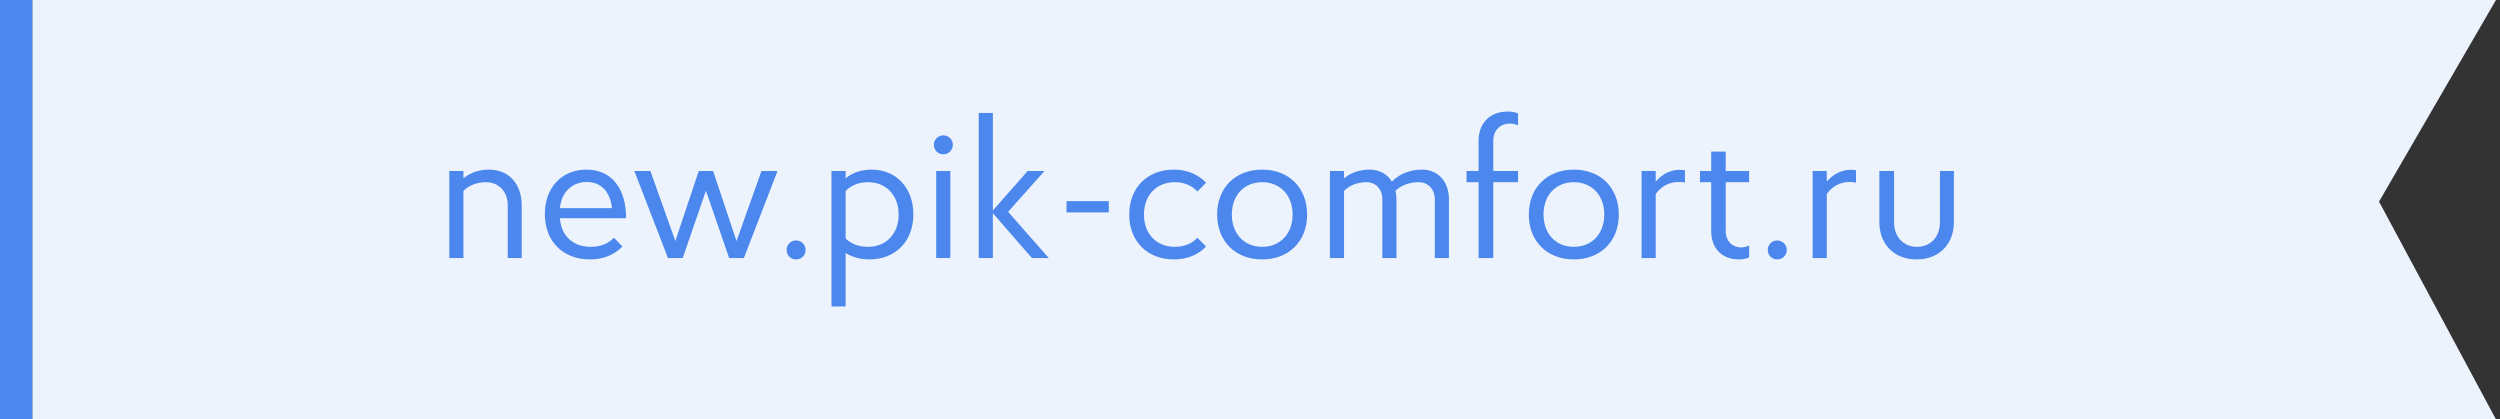 <?xml version="1.0" encoding="UTF-8"?> <svg xmlns="http://www.w3.org/2000/svg" width="310" height="52" viewBox="0 0 310 52" fill="none"><rect x="0" y="0" width="310" height="52" fill="#333333" stroke="none"/> <path d="M305.5 0H0V52H305.5L291 25L305.5 0Z" transform="translate(4)" fill="#EDF3FD"></path> <path d="M0 0V52" transform="translate(2)" stroke="#4B87ED" stroke-width="4"></path> <path d="M5.713 7.2V18H7.465V9.672C8.137 9 9.097 8.592 10.249 8.592C11.857 8.592 12.961 9.768 12.961 11.448V18H14.689V11.448C14.689 8.808 13.105 7.032 10.633 7.032C9.409 7.032 8.305 7.416 7.465 8.112V7.2H5.713ZM27.637 13.056C27.637 9.36 25.837 7.032 22.717 7.032C19.645 7.032 17.557 9.288 17.557 12.552C17.557 15.936 19.813 18.168 23.149 18.168C24.829 18.168 26.197 17.592 27.181 16.56L26.125 15.48C25.453 16.2 24.469 16.608 23.245 16.608C21.013 16.608 19.573 15.192 19.429 13.056H27.637ZM22.765 8.568C24.589 8.568 25.669 9.84 25.885 11.808H19.429C19.621 9.816 20.941 8.568 22.765 8.568ZM46.415 7.2H44.423L41.327 15.888L38.423 7.2H36.647L33.743 15.888L30.647 7.2H28.655L32.831 18H34.655L37.535 9.648L40.415 18H42.239L46.415 7.2ZM47.542 16.992C47.542 17.664 48.046 18.168 48.718 18.168C49.366 18.168 49.894 17.664 49.894 16.992C49.894 16.344 49.366 15.816 48.718 15.816C48.046 15.816 47.542 16.344 47.542 16.992ZM53.104 7.2V24H54.856V17.376C55.672 17.88 56.68 18.168 57.784 18.168C61.048 18.168 63.256 15.912 63.256 12.6C63.256 9.288 61.144 7.032 58.048 7.032C56.8 7.032 55.696 7.416 54.856 8.112V7.2H53.104ZM61.432 12.6C61.432 14.976 59.896 16.608 57.64 16.608C56.464 16.608 55.528 16.224 54.856 15.576V9.672C55.528 9 56.464 8.592 57.64 8.592C59.896 8.592 61.432 10.224 61.432 12.6ZM66.088 18H67.84V7.2H66.088V18ZM65.8 3.96C65.8 4.608 66.304 5.136 66.976 5.136C67.624 5.136 68.152 4.608 68.152 3.96C68.152 3.312 67.624 2.784 66.976 2.784C66.304 2.784 65.8 3.312 65.8 3.96ZM73.113 18V12.432L77.961 18H80.049L75.009 12.264L79.521 7.2H77.433L73.113 12.096V-1.43051e-06H71.361V18H73.113ZM82.253 12.336H87.485V10.944H82.253V12.336ZM91.849 12.6C91.849 10.224 93.385 8.592 95.665 8.592C96.841 8.592 97.825 9.024 98.473 9.744L99.553 8.664C98.593 7.632 97.201 7.032 95.569 7.032C92.257 7.032 90.025 9.288 90.025 12.6C90.025 15.912 92.257 18.168 95.569 18.168C97.201 18.168 98.593 17.592 99.553 16.56L98.473 15.48C97.825 16.2 96.841 16.608 95.665 16.608C93.385 16.608 91.849 14.976 91.849 12.6ZM100.924 12.6C100.924 15.912 103.18 18.168 106.516 18.168C109.828 18.168 112.084 15.912 112.084 12.6C112.084 9.288 109.828 7.032 106.516 7.032C103.18 7.032 100.924 9.288 100.924 12.6ZM102.748 12.6C102.748 10.224 104.26 8.592 106.516 8.592C108.748 8.592 110.284 10.224 110.284 12.6C110.284 14.976 108.748 16.608 106.516 16.608C104.26 16.608 102.748 14.976 102.748 12.6ZM127.916 18H129.668V10.728C129.668 8.52 128.348 7.032 126.332 7.032C124.844 7.032 123.524 7.56 122.588 8.52C122.036 7.584 121.052 7.032 119.828 7.032C118.604 7.032 117.5 7.416 116.66 8.112V7.2H114.908V18H116.66V9.672C117.332 9 118.292 8.592 119.444 8.592C120.62 8.592 121.412 9.48 121.412 10.728V18H123.164V10.728C123.164 10.344 123.116 9.984 123.044 9.648C123.74 8.976 124.748 8.592 125.924 8.592C127.1 8.592 127.916 9.48 127.916 10.728V18ZM131.854 8.592H133.343V18H135.167V8.592H138.239V7.2H135.167V3.456C135.167 2.208 135.983 1.32 137.23 1.32C137.591 1.32 137.975 1.416 138.239 1.56V0.072C137.855 -0.096 137.398 -0.168 136.943 -0.168C134.759 -0.168 133.343 1.272 133.343 3.456V7.2H131.854V8.592ZM139.572 12.6C139.572 15.912 141.828 18.168 145.164 18.168C148.476 18.168 150.732 15.912 150.732 12.6C150.732 9.288 148.476 7.032 145.164 7.032C141.828 7.032 139.572 9.288 139.572 12.6ZM141.396 12.6C141.396 10.224 142.908 8.592 145.164 8.592C147.396 8.592 148.932 10.224 148.932 12.6C148.932 14.976 147.396 16.608 145.164 16.608C142.908 16.608 141.396 14.976 141.396 12.6ZM158.237 7.056C157.109 7.056 156.101 7.608 155.309 8.52V7.2H153.557V18H155.309V10.056C155.957 9.144 156.941 8.568 158.117 8.568C158.405 8.568 158.669 8.592 158.933 8.64V7.104C158.693 7.08 158.477 7.056 158.237 7.056ZM160.798 8.592H162.19V14.664C162.19 16.776 163.51 18.168 165.622 18.168C166.054 18.168 166.51 18.096 166.894 17.928V16.44C166.63 16.584 166.27 16.68 165.91 16.68C164.758 16.68 163.99 15.84 163.99 14.664V8.592H166.894V7.2H163.99V4.8H162.19V7.2H160.798V8.592ZM169.206 16.992C169.206 17.664 169.71 18.168 170.382 18.168C171.03 18.168 171.558 17.664 171.558 16.992C171.558 16.344 171.03 15.816 170.382 15.816C169.71 15.816 169.206 16.344 169.206 16.992ZM179.448 7.056C178.32 7.056 177.312 7.608 176.52 8.52V7.2H174.768V18H176.52V10.056C177.168 9.144 178.152 8.568 179.328 8.568C179.616 8.568 179.88 8.592 180.144 8.64V7.104C179.904 7.08 179.688 7.056 179.448 7.056ZM192.281 7.2H190.553V13.56C190.553 15.36 189.401 16.608 187.697 16.608C186.017 16.608 184.865 15.36 184.865 13.56V7.2H183.041V13.56C183.041 16.32 184.913 18.168 187.649 18.168C190.409 18.168 192.281 16.32 192.281 13.56V7.2Z" transform="translate(50 14)" fill="#4B87ED"></path> </svg> 